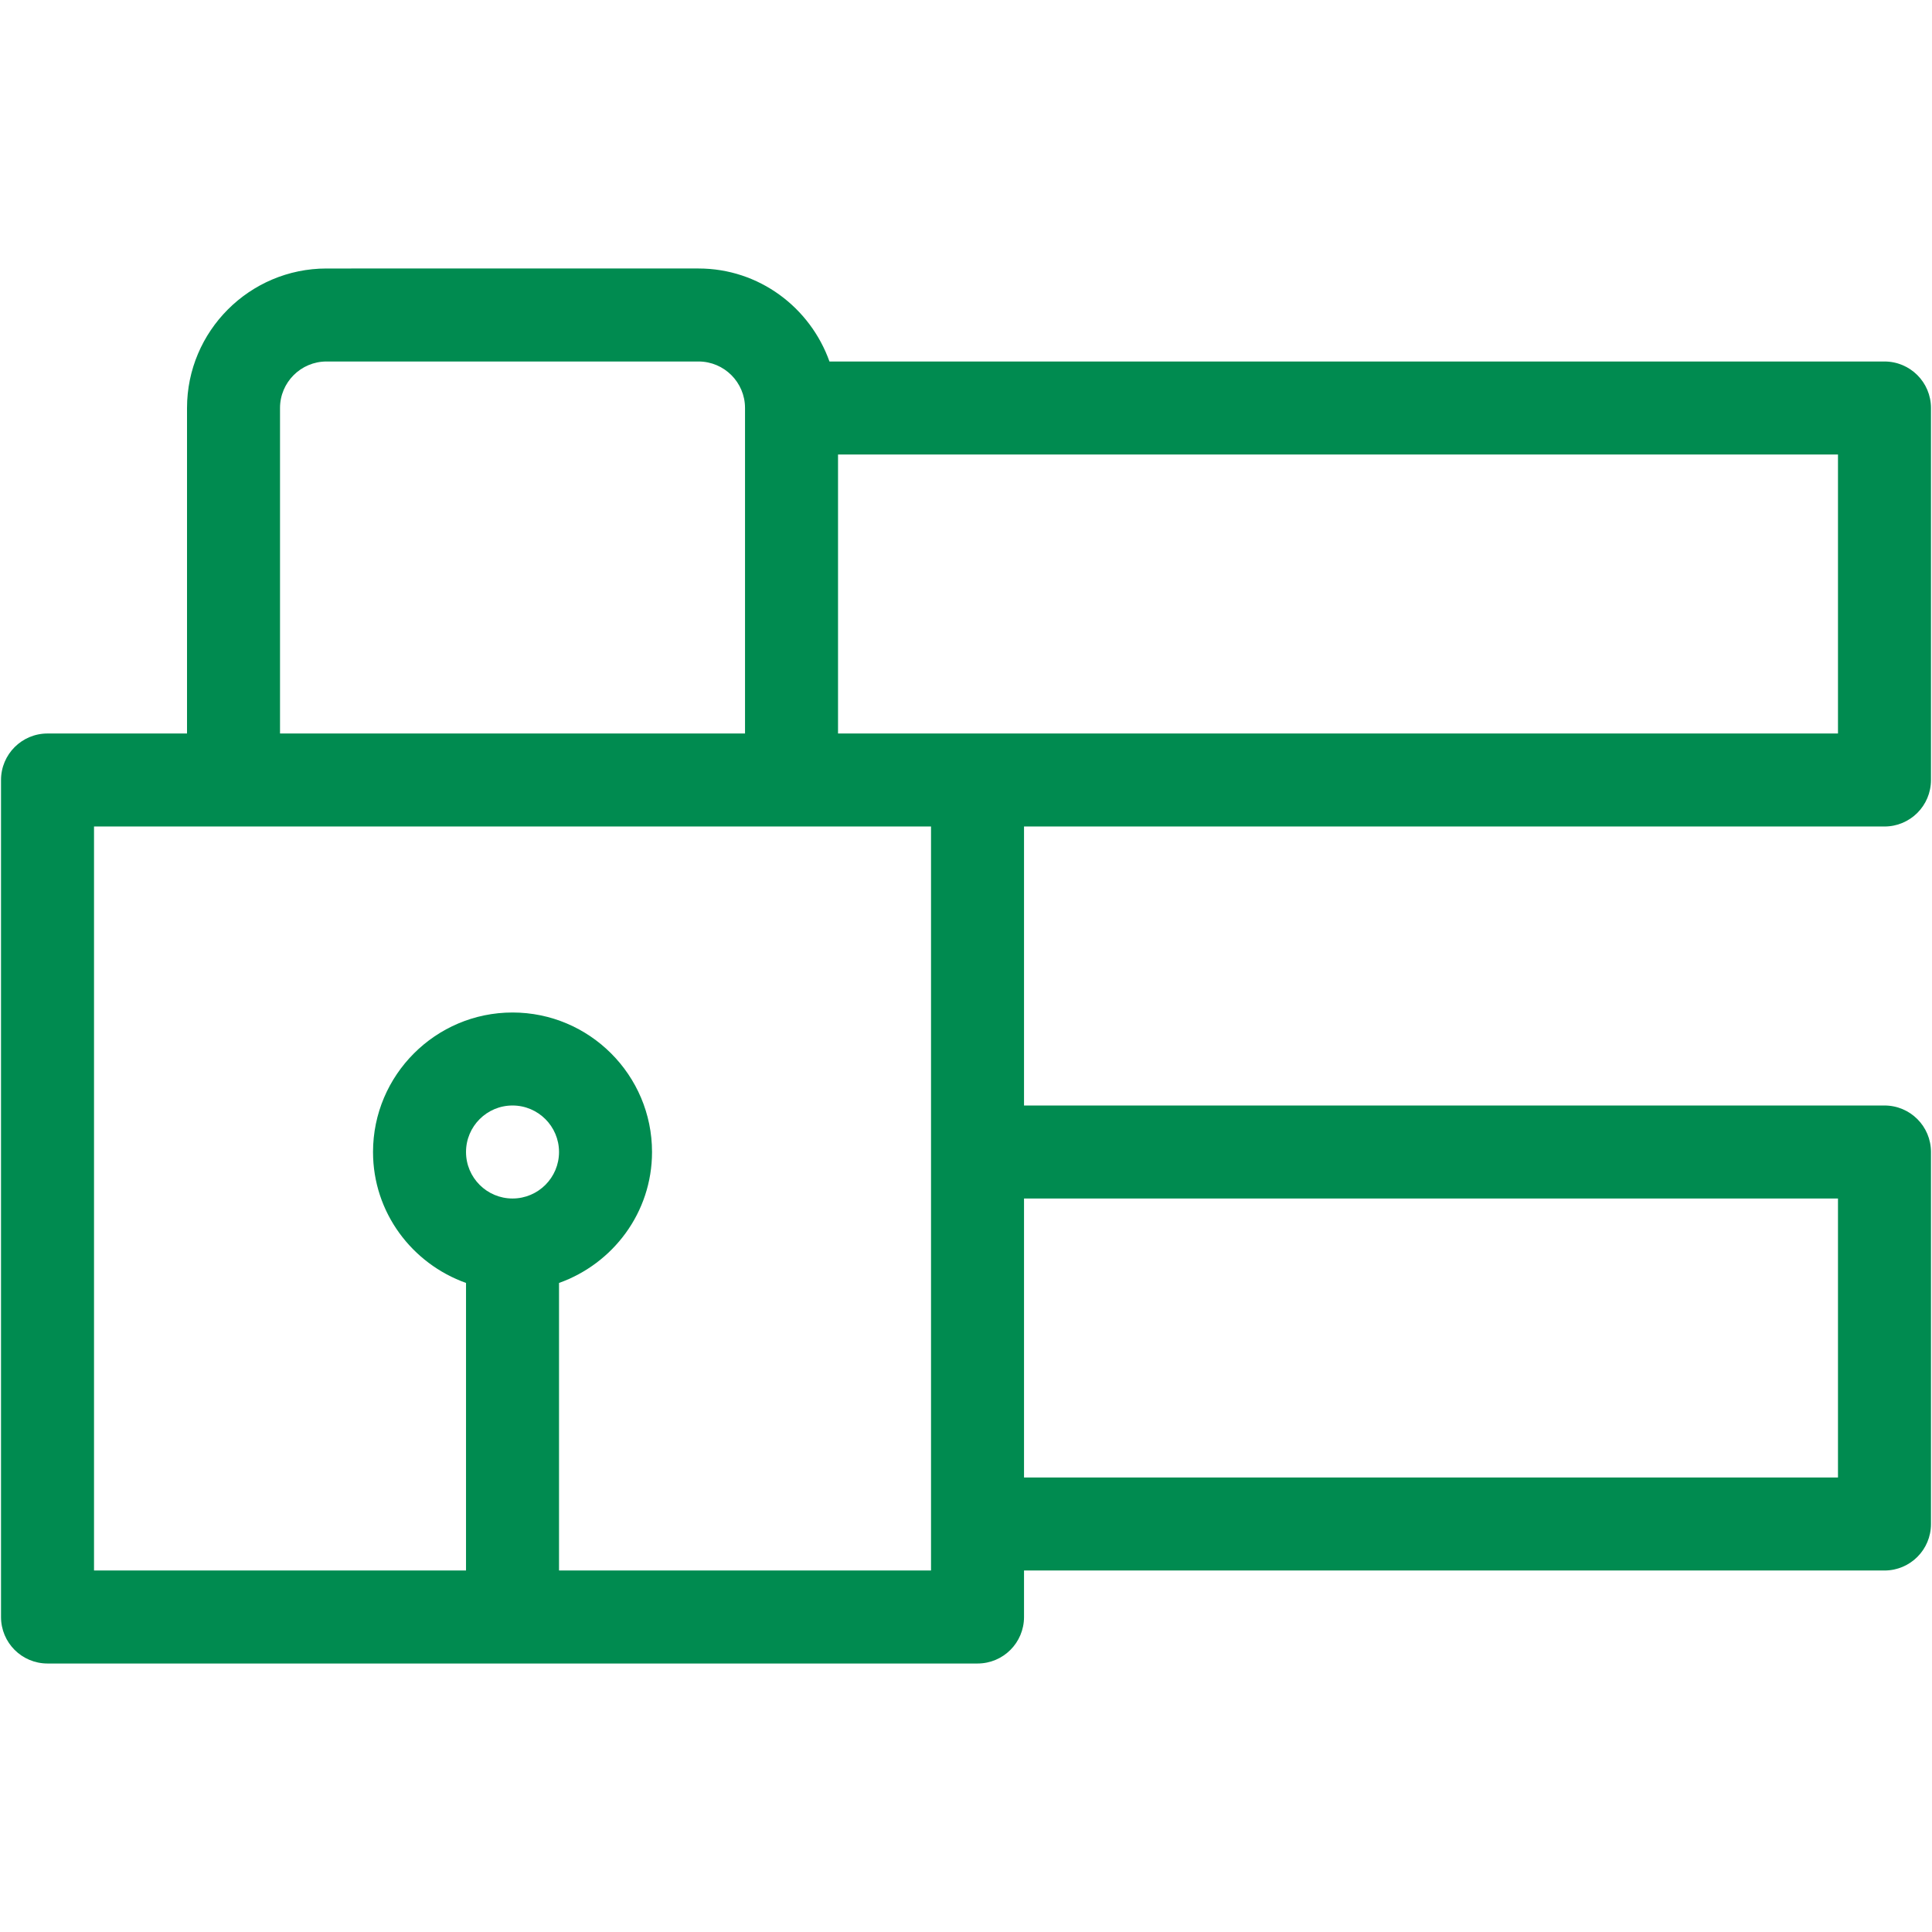 <?xml version="1.0" encoding="utf-8"?>
<!-- Generator: Adobe Illustrator 16.0.0, SVG Export Plug-In . SVG Version: 6.00 Build 0)  -->
<!DOCTYPE svg PUBLIC "-//W3C//DTD SVG 1.1//EN" "http://www.w3.org/Graphics/SVG/1.1/DTD/svg11.dtd">
<svg version="1.1" id="Capa_1" xmlns="http://www.w3.org/2000/svg" xmlns:xlink="http://www.w3.org/1999/xlink" x="0px" y="0px"
	 width="512px" height="512px" viewBox="0 0 512 512" enable-background="new 0 0 512 512" xml:space="preserve">
<g>
	<g>
		<g>
			<path fill="#008B50" d="M499.407,219.031c6.814,0,12.323-5.521,12.323-12.323v-98.585c0-6.803-5.509-12.323-12.323-12.323
				h-279.59c-5.102-14.308-18.657-24.646-34.702-24.646H86.531c-20.382,0-36.969,16.587-36.969,36.97v86.261H12.593
				c-6.815,0-12.323,5.521-12.323,12.324v221.815c0,6.814,5.508,12.323,12.323,12.323h246.462c6.814,0,12.322-5.509,12.322-12.323
				V416.2h228.03c6.814,0,12.323-5.508,12.323-12.323v-98.585c0-6.813-5.509-12.323-12.323-12.323h-228.03v-73.938H499.407z
				 M74.208,108.123c0-6.79,5.521-12.323,12.323-12.323h98.584c6.802,0,12.323,5.533,12.323,12.323v86.261H74.208V108.123z
				 M135.823,317.615c-6.802,0-12.323-5.521-12.323-12.323c0-6.802,5.521-12.323,12.323-12.323c6.802,0,12.324,5.521,12.324,12.323
				C148.147,312.095,142.625,317.615,135.823,317.615z M246.731,416.2h-98.584v-76.206c14.307-5.102,24.646-18.657,24.646-34.702
				c0-20.383-16.587-36.969-36.97-36.969c-20.382,0-36.969,16.586-36.969,36.969c0,16.045,10.339,29.601,24.646,34.702V416.2H24.916
				V219.031h221.816V416.2z M487.084,317.615v73.938H271.377v-73.938H487.084z M259.055,194.384h-36.97v-73.938h264.999v73.938
				H259.055z"/>
		</g>
	</g>
</g>
</svg>
